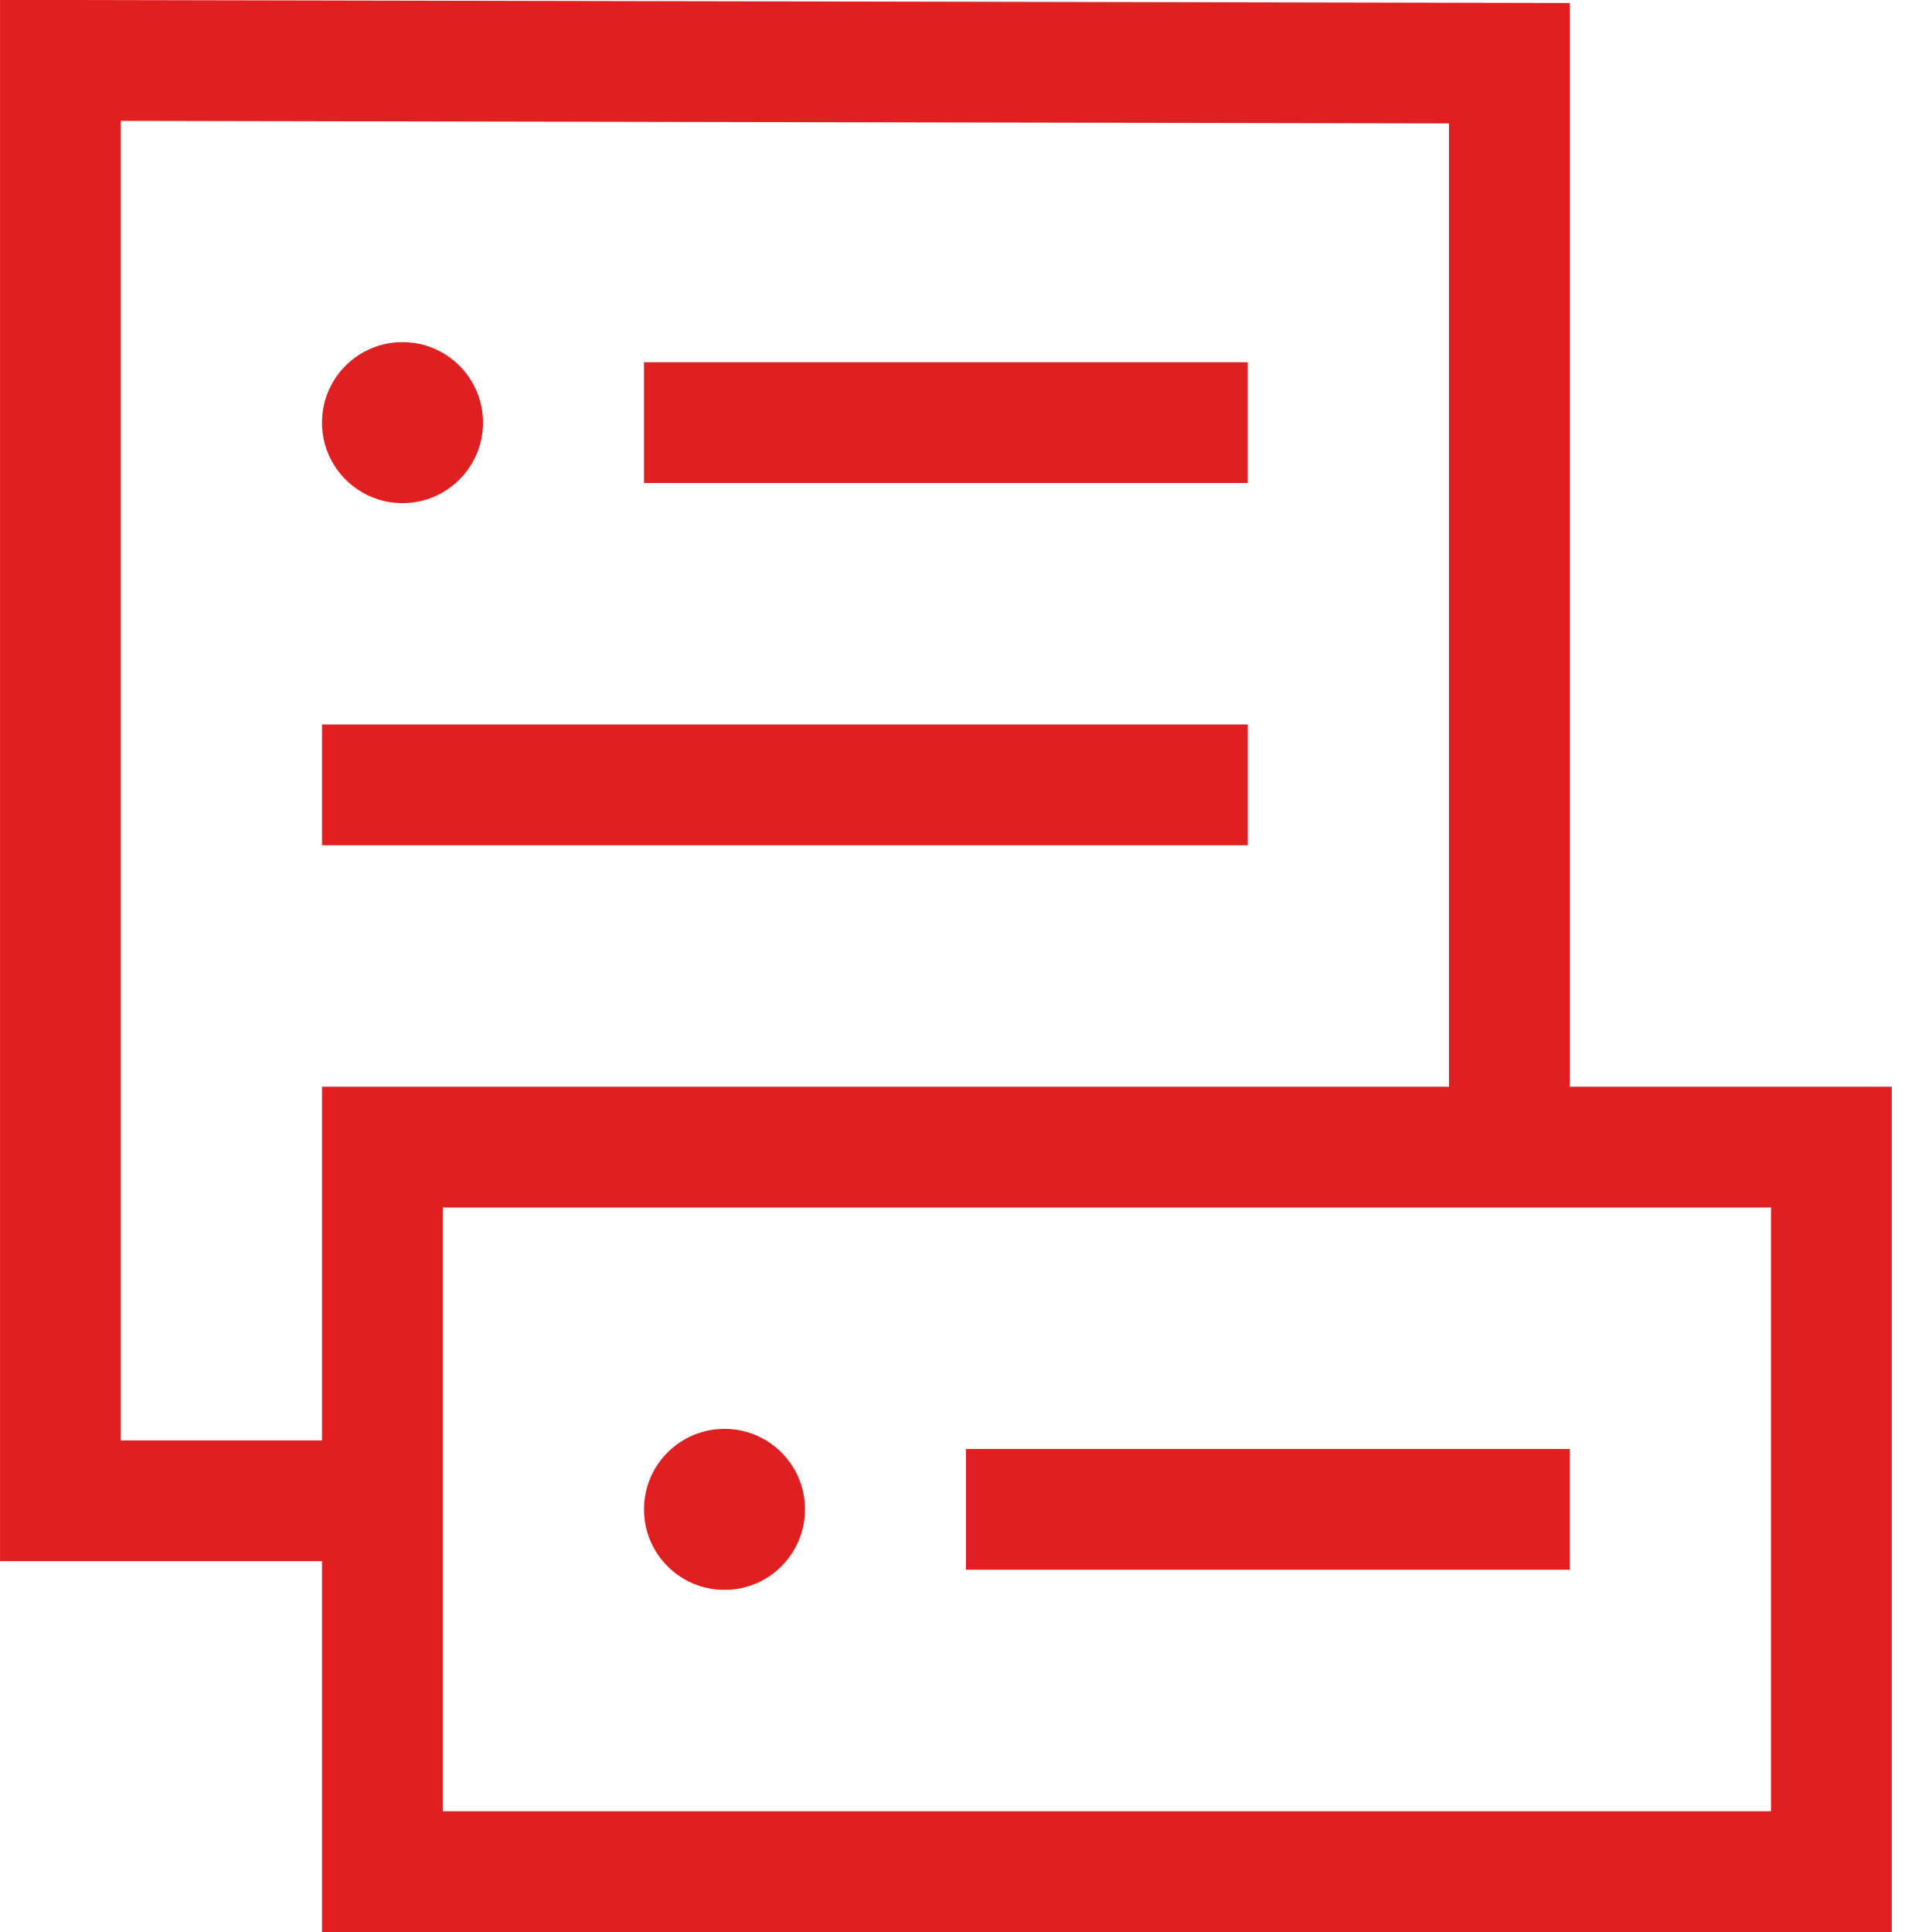 <svg width="48" height="48" viewBox="0 0 48 48" fill="none" xmlns="http://www.w3.org/2000/svg">
<g clip-path="url(#clip0_90_14934)">
<path d="M10 12.5C11.105 12.5 12 11.605 12 10.5C12 9.395 11.105 8.5 10 8.5C8.895 8.5 8 9.395 8 10.5C8 11.605 8.895 12.5 10 12.5Z" fill="#E01F21"/>
<path d="M30.999 9V12H16V9H30.999Z" fill="#E01F21"/>
<path d="M31 18V21H8V18H31Z" fill="#E01F21"/>
<path d="M47 27V48H8V27H47ZM11 45H44V30H11V45Z" fill="#E01F21"/>
<path d="M18 39.5C19.105 39.5 20 38.605 20 37.5C20 36.395 19.105 35.5 18 35.5C16.895 35.5 16 36.395 16 37.5C16 38.605 16.895 39.5 18 39.5Z" fill="#E01F21"/>
<path d="M38.999 36V39H23.999V36H38.999Z" fill="#E01F21"/>
<path d="M39 0.074V27.604H36V3.067L3.001 3.003V35.786H9.315V38.786H0.001V-0.003L39 0.074Z" fill="#E01F21"/>
</g>
<defs>
<clipPath id="clip0_90_14934">
<rect width="48" height="48" fill="white"/>
</clipPath>
</defs>
</svg>
